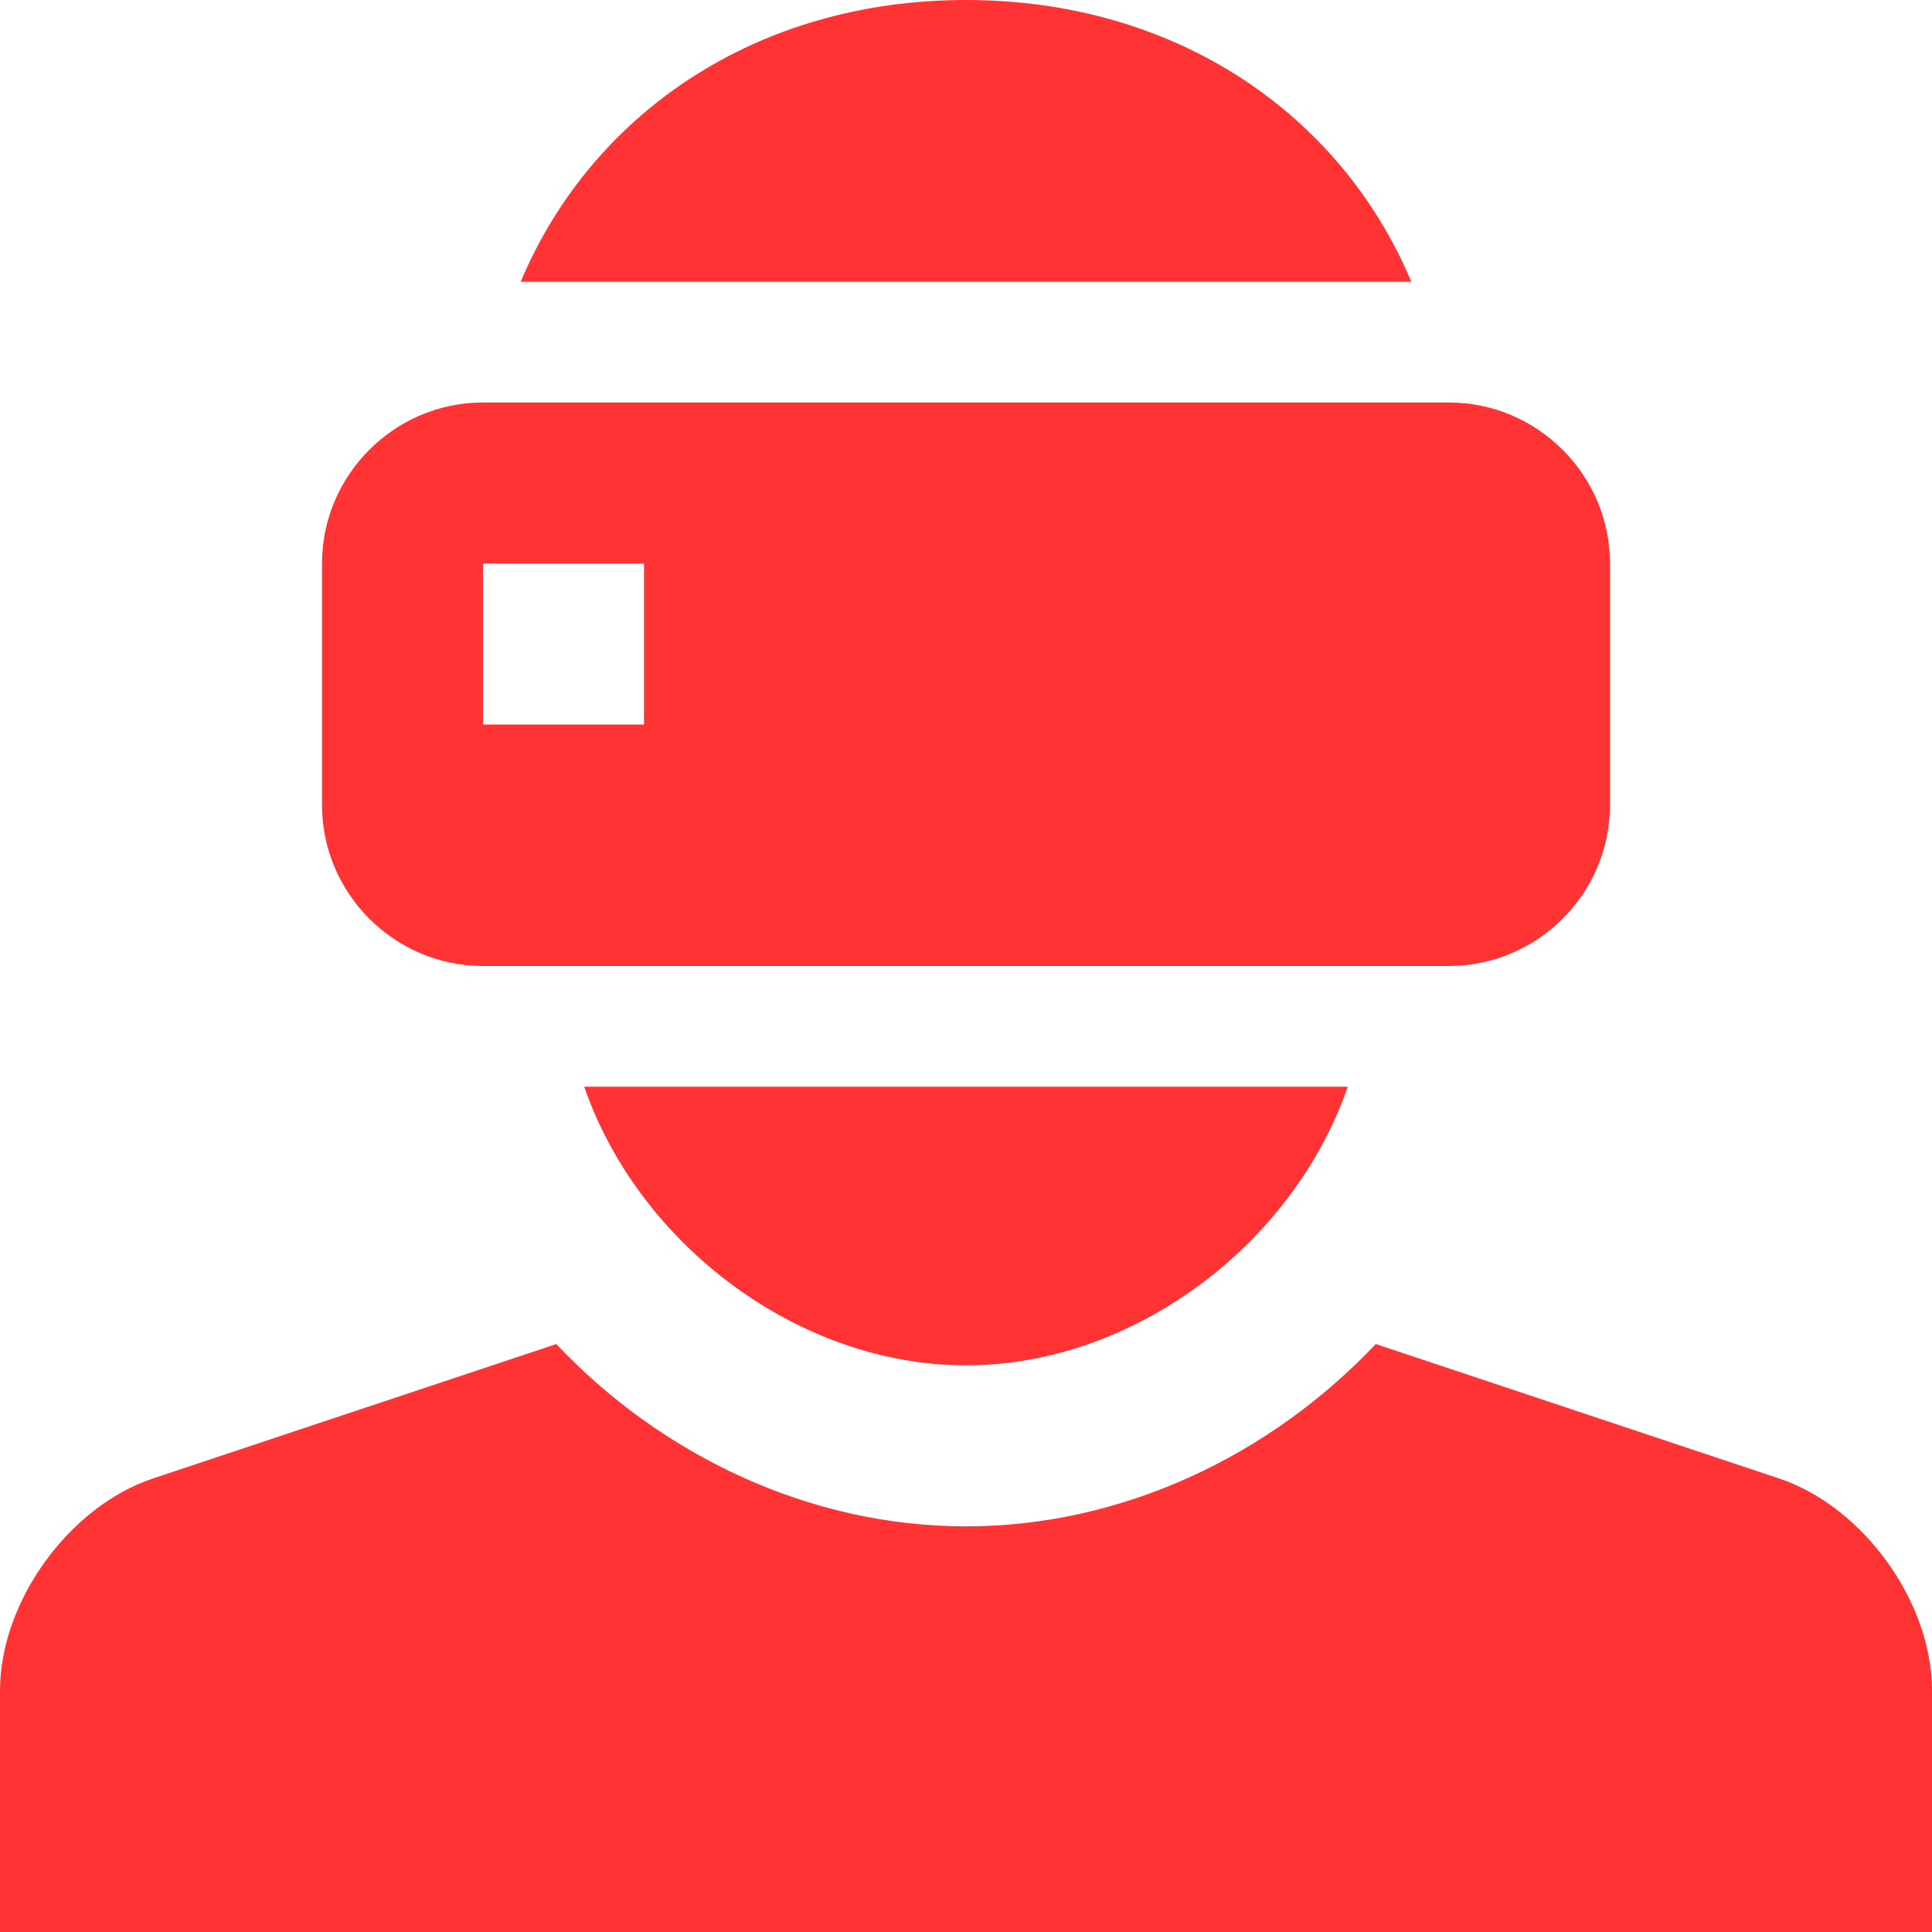 <svg width="48" height="48" viewBox="0 0 48 48" fill="none" xmlns="http://www.w3.org/2000/svg">
<path d="M44.205 36.734L34.18 33.392C31.566 36.16 27.887 37.922 24 37.922C20.113 37.922 16.434 36.16 13.82 33.393L3.795 36.734C1.709 37.432 0 39.801 0 42V48H48V42C48 39.801 46.293 37.432 44.205 36.734ZM36 10H12C9.801 10 8 11.801 8 14V20C8 22.199 9.801 24 12 24H36C38.199 24 40 22.199 40 20V14C40 11.801 38.199 10 36 10ZM16 18H12V14H16V18Z" fill="#FF3333"/>
<path d="M14.515 27C15.869 30.918 19.836 33.922 24 33.922C28.164 33.922 32.131 30.918 33.485 27H14.515ZM24 0C18.785 0 14.691 2.828 12.936 7H35.064C33.311 2.828 29.213 0 24 0Z" fill="#FF3333"/>
</svg>
